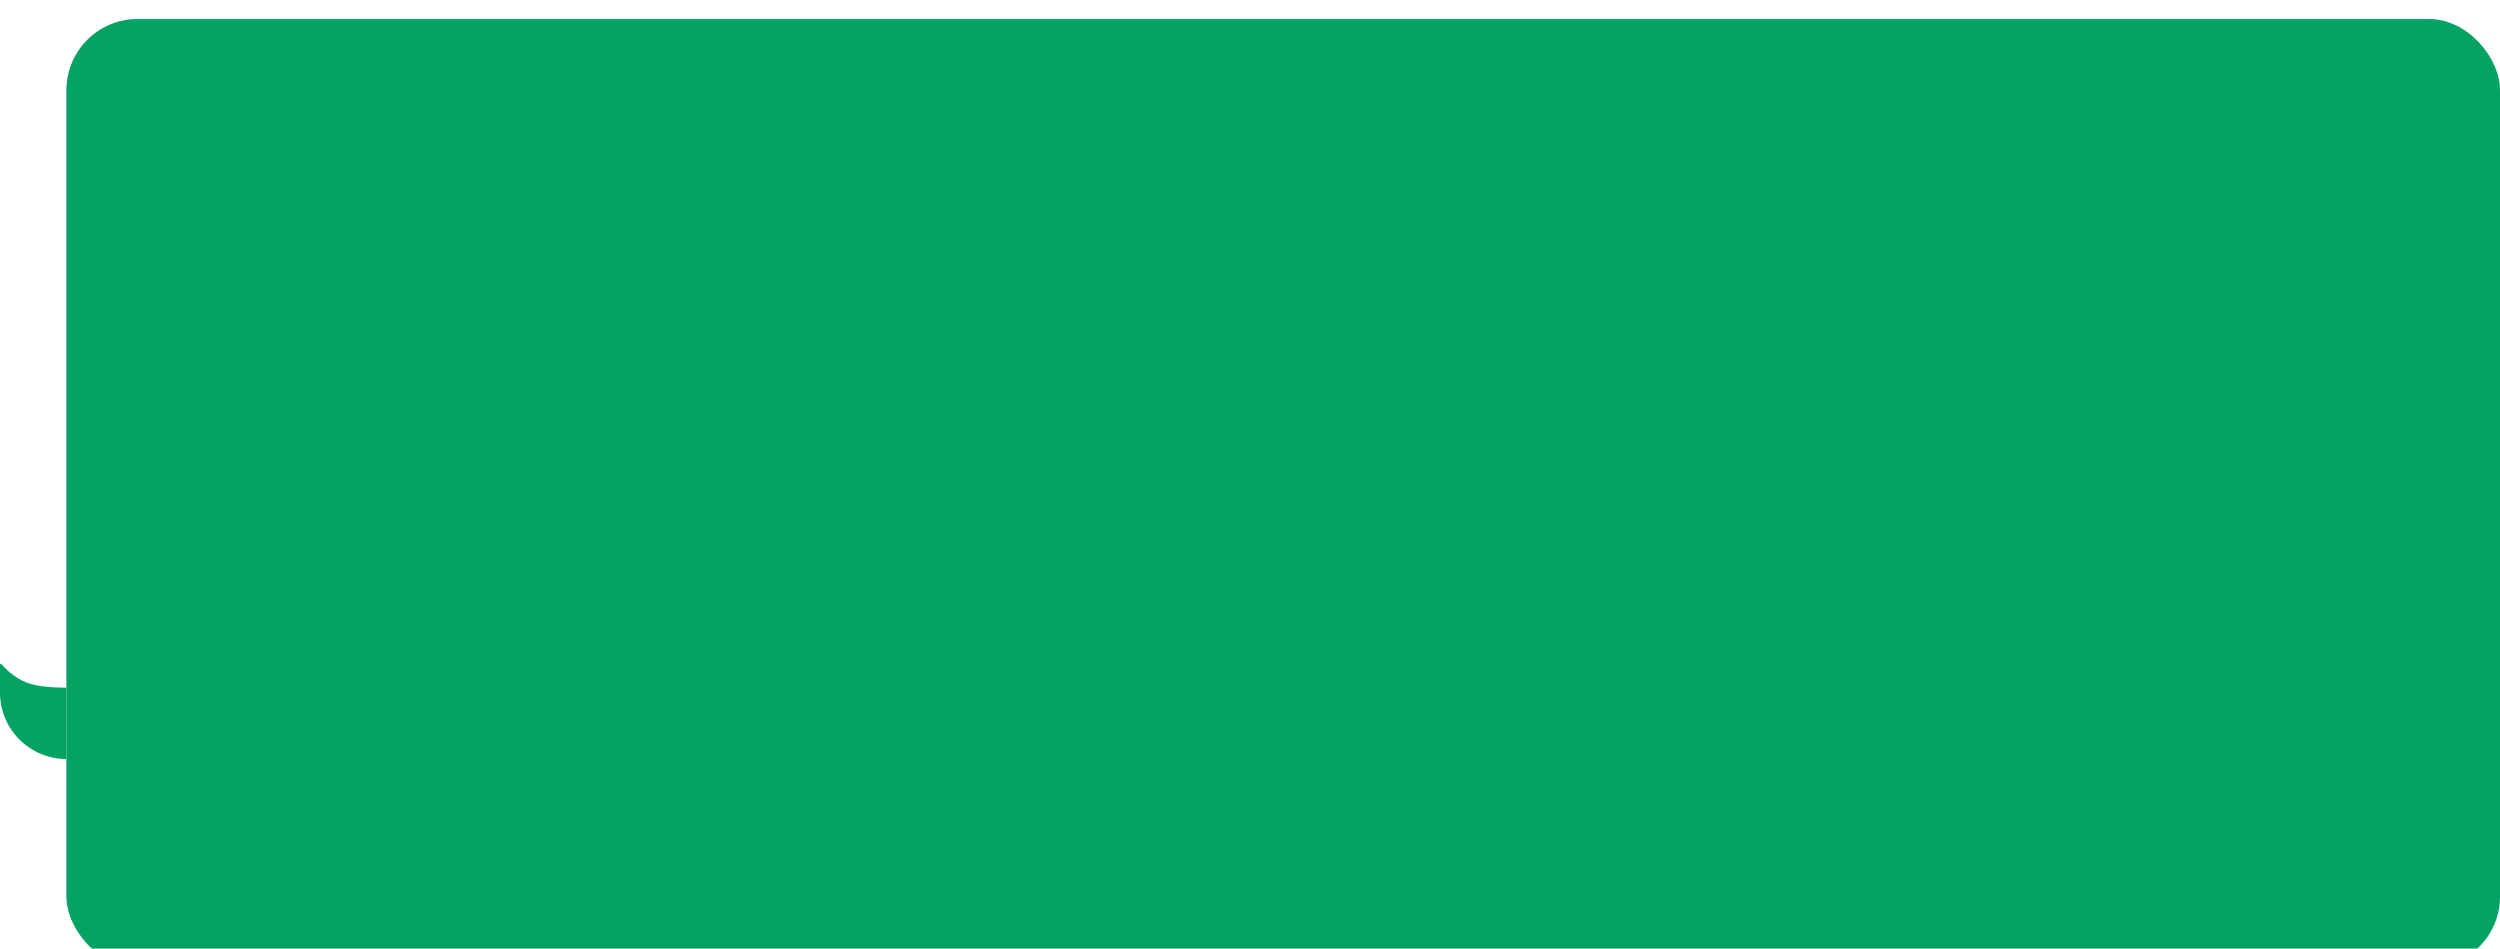 <?xml version="1.0" encoding="UTF-8"?> <svg xmlns="http://www.w3.org/2000/svg" width="527" height="200" viewBox="0 0 527 200" fill="none"><g filter="url(#filter0_i_1735_2166)"><rect x="14" width="513" height="200" rx="15" fill="#05A363"></rect><path d="M14 140.971C9.603 140.892 6.899 140.596 4.696 139.474C3.013 138.616 1.533 137.43 0.332 136L2.38498e-07 136L1.66948e-07 142C7.47453e-08 149.732 6.268 156 14 156L14 140.971Z" fill="#05A363"></path></g><defs><filter id="filter0_i_1735_2166" x="0" y="0" width="527" height="204" filterUnits="userSpaceOnUse" color-interpolation-filters="sRGB"><feFlood flood-opacity="0" result="BackgroundImageFix"></feFlood><feBlend mode="normal" in="SourceGraphic" in2="BackgroundImageFix" result="shape"></feBlend><feColorMatrix in="SourceAlpha" type="matrix" values="0 0 0 0 0 0 0 0 0 0 0 0 0 0 0 0 0 0 127 0" result="hardAlpha"></feColorMatrix><feOffset dy="4"></feOffset><feGaussianBlur stdDeviation="17.5"></feGaussianBlur><feComposite in2="hardAlpha" operator="arithmetic" k2="-1" k3="1"></feComposite><feColorMatrix type="matrix" values="0 0 0 0 1 0 0 0 0 1 0 0 0 0 1 0 0 0 0.25 0"></feColorMatrix><feBlend mode="normal" in2="shape" result="effect1_innerShadow_1735_2166"></feBlend></filter></defs></svg> 